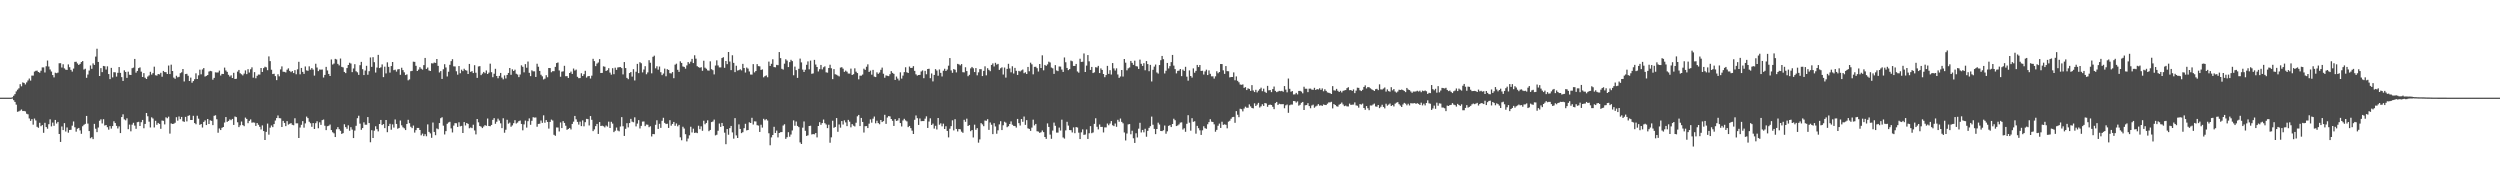 <?xml version="1.0" encoding="UTF-8"?>
<svg xmlns="http://www.w3.org/2000/svg" width="1920" height="150">
  <path d="M0 74.999h1v1.000H0zM1 74.999h1v1.000H1zM2 74.999h1v1.000H2zM3 74.999h1v1.000H3zM4 74.999h1v1.000H4zM5 74.999h1v1.000H5zM6 74.999h1v1.000H6zM7 74.999h1v1.000H7zM8 74.999h1v1.000H8zM9 74.710h1v1.000H9zM10 73.544h1v3.395H10zM11 72.277h1v6.017H11zM12 70.203h1v10.158H12zM13 68.883h1v16.971H13zM14 67.839h1v17.682H14zM15 64.675h1v20.291H15zM16 66.323h1v17.738H16zM17 63.272h1v22.002H17zM18 63.707h1v21.492H18zM19 64.890h1v20.676H19zM20 63.261h1v24.105H20zM21 61.782h1v26.002H21zM22 60.317h1v30.647H22zM23 61.888h1v30.929H23zM24 58.038h1v33.460H24zM25 58.040h1v37.680H25zM26 54.977h1v36.081H26zM27 54.392h1v38.144H27zM28 54.217h1v43.178H28zM29 55.289h1v42.859H29zM30 55.881h1v38.420H30zM31 54.319h1v42.625H31zM32 51.773h1v44.282H32zM33 51.762h1v50.241H33zM34 55.633h1v38.676H34zM35 50.867h1v46.727H35zM36 46.495h1v52.366H36zM37 51.081h1v44.329H37zM38 53.356h1v38.285H38zM39 54.952h1v42.121H39zM40 57.665h1v36.509H40zM41 59.458h1v37.165H41zM42 55.839h1v36.294H42zM43 56.215h1v38.662H43zM44 55.749h1v37.902H44zM45 48.589h1v54.329H45zM46 48.548h1v60.454H46zM47 51.884h1v45.237H47zM48 49.342h1v50.546H48zM49 52.544h1v42.005H49zM50 53.498h1v47.499H50zM51 53.697h1v44.181H51zM52 49.458h1v52.429H52zM53 51.610h1v48.246H53zM54 53.665h1v46.007H54zM55 54.975h1v41.515H55zM56 52.700h1v40.598H56zM57 47.503h1v50.226H57zM58 47.401h1v53.714H58zM59 48.752h1v50.109H59zM60 49.929h1v48.303H60zM61 49.065h1v51.070H61zM62 47.658h1v55.116H62zM63 46.915h1v50.075H63zM64 53.412h1v42.454H64zM65 52.781h1v42.360H65zM66 59.733h1v29.296H66zM67 57.251h1v37.662H67zM68 54.159h1v46.517H68zM69 50.260h1v55.940H69zM70 52.836h1v52.556H70zM71 48.703h1v58.164H71zM72 49.876h1v45.232H72zM73 43.447h1v55.429H73zM74 37.426h1v64.032H74zM75 47.582h1v50.376H75zM76 58.369h1v34.374H76zM77 52.312h1v39.311H77zM78 55.418h1v39.386H78zM79 50.648h1v40.919H79zM80 50.912h1v45.493H80zM81 53.388h1v42.634H81zM82 50.923h1v46.754H82zM83 56.871h1v42.725H83zM84 60.787h1v36.099H84zM85 52.103h1v46.677H85zM86 59.451h1v37.373H86zM87 55.457h1v37.662H87zM88 55.549h1v38.973H88zM89 58.843h1v37.823H89zM90 55.915h1v42.725H90zM91 51.520h1v45.563H91zM92 55.982h1v46.215H92zM93 59.257h1v30.663H93zM94 62.136h1v25.696H94zM95 54.025h1v37.697H95zM96 55.254h1v37.163H96zM97 59.824h1v31.080H97zM98 55.065h1v44.165H98zM99 57.378h1v38.317H99zM100 57.585h1v43.281H100zM101 52.385h1v43.337H101zM102 51.923h1v42.404H102zM103 45.238h1v51.224H103zM104 55.789h1v43.129H104zM105 54.461h1v39.378H105zM106 52.323h1v41.240H106zM107 51.770h1v44.994H107zM108 55.064h1v38.806H108zM109 59.142h1v32.989H109zM110 56.177h1v42.329H110zM111 59.691h1v35.468H111zM112 60.658h1v26.139H112zM113 58.785h1v30.494H113zM114 57.903h1v35.535H114zM115 55.150h1v42.730H115zM116 57.310h1v32.782H116zM117 56.146h1v34.866H117zM118 51.203h1v46.677H118zM119 57.822h1v34.938H119zM120 58.057h1v37.786H120zM121 56.823h1v37.594H121zM122 57.135h1v38.040H122zM123 55.927h1v43.010H123zM124 58.948h1v33.648H124zM125 54.459h1v38.320H125zM126 55.346h1v40.170H126zM127 55.435h1v34.668H127zM128 56.857h1v33.963H128zM129 50.339h1v39.280H129zM130 56.858h1v45.770H130zM131 49.645h1v45.112H131zM132 54.541h1v40.697H132zM133 59.620h1v35.428H133zM134 60.499h1v33.763H134zM135 58.184h1v31.839H135zM136 59.400h1v33.292H136zM137 58.984h1v30.462H137zM138 56.223h1v35.321H138zM139 55.572h1v34.225H139zM140 52.986h1v40.162H140zM141 62.555h1v31.016H141zM142 56.882h1v32.857H142zM143 56.687h1v36.533H143zM144 58.164h1v30.832H144zM145 62.183h1v26.360H145zM146 59.611h1v32.540H146zM147 63.515h1v28.620H147zM148 62.254h1v26.666H148zM149 60.801h1v33.692H149zM150 56.332h1v39.098H150zM151 60.649h1v28.220H151zM152 57.853h1v33.268H152zM153 53.490h1v42.397H153zM154 57.096h1v38.142H154zM155 53.329h1v44.615H155zM156 52.259h1v41.388H156zM157 58.786h1v33.697H157zM158 58.258h1v37.813H158zM159 57.650h1v33.720H159zM160 54.919h1v40.321H160zM161 54.415h1v37.978H161zM162 54.736h1v38.088H162zM163 61.162h1v34.946H163zM164 59.784h1v29.151H164zM165 55.526h1v32.997H165zM166 55.726h1v35.861H166zM167 55.647h1v46.272H167zM168 54.209h1v44.427H168zM169 57.999h1v41.896H169zM170 56.706h1v41.447H170zM171 56.832h1v40.706H171zM172 51.927h1v42.186H172zM173 54.107h1v35.803H173zM174 55.191h1v38.388H174zM175 57.462h1v35.434H175zM176 58.760h1v32.959H176zM177 57.853h1v34.448H177zM178 59.924h1v31.417H178zM179 55.909h1v40.032H179zM180 60.695h1v28.797H180zM181 60.458h1v29.509H181zM182 55.001h1v38.881H182zM183 53.701h1v43.926H183zM184 56.267h1v40.007H184zM185 57.013h1v36.325H185zM186 57.896h1v38.143H186zM187 56.510h1v40.398H187zM188 54.064h1v36.264H188zM189 56.941h1v34.413H189zM190 53.166h1v41.462H190zM191 55.724h1v37.091H191zM192 53.204h1v38.475H192zM193 51.726h1v42.495H193zM194 59.649h1v34.375H194zM195 55.382h1v38.836H195zM196 60.090h1v36.650H196zM197 58.240h1v36.298H197zM198 57.229h1v38.638H198zM199 57.304h1v40.098H199zM200 52.232h1v47.211H200zM201 55.260h1v41.059H201zM202 52.351h1v48.320H202zM203 51.263h1v56.238H203zM204 51.718h1v49.558H204zM205 53.905h1v41.034H205zM206 43.307h1v60.120H206zM207 46.946h1v51.119H207zM208 53.566h1v42.782H208zM209 56.897h1v40.755H209zM210 56.634h1v38.637H210zM211 58.453h1v34.093H211zM212 61.528h1v29.166H212zM213 57.060h1v31.623H213zM214 58.622h1v32.092H214zM215 53.286h1v37.607H215zM216 51.005h1v46.542H216zM217 55.080h1v37.753H217zM218 55.176h1v39.245H218zM219 55.673h1v41.210H219zM220 53.520h1v39.505H220zM221 52.490h1v43.220H221zM222 54.430h1v40.628H222zM223 55.381h1v39.198H223zM224 54.597h1v41.231H224zM225 56.099h1v40.119H225zM226 53.884h1v36.932H226zM227 57.020h1v37.709H227zM228 53.260h1v41.466H228zM229 47.476h1v58.493H229zM230 57.095h1v40.853H230zM231 52.196h1v43.654H231zM232 55.205h1v37.828H232zM233 56.754h1v41.285H233zM234 51.022h1v43.726H234zM235 54.061h1v35.506H235zM236 54.374h1v36.335H236zM237 50.937h1v42.571H237zM238 53.512h1v41.158H238zM239 52.278h1v45.108H239zM240 53.429h1v41.077H240zM241 58.086h1v40.985H241zM242 48.951h1v45.666H242zM243 51.884h1v41.242H243zM244 54.608h1v43.895H244zM245 53.412h1v40.515H245zM246 53.507h1v42.371H246zM247 53.398h1v38.875H247zM248 59.551h1v32.233H248zM249 57.539h1v39.028H249zM250 51.344h1v48.575H250zM251 54.141h1v42.761H251zM252 56.793h1v39.759H252zM253 58.373h1v37.288H253zM254 45.682h1v54.200H254zM255 49.565h1v52.006H255zM256 48.793h1v53.625H256zM257 45.197h1v60.044H257zM258 45.682h1v53.579H258zM259 49.025h1v48.622H259zM260 50.233h1v48.993H260zM261 44.966h1v55.480H261zM262 51.371h1v51.488H262zM263 51.787h1v50.455H263zM264 55.242h1v40.172H264zM265 56.144h1v41.505H265zM266 52.283h1v46.614H266zM267 49.912h1v46.319H267zM268 48.161h1v52.227H268zM269 48.789h1v48.905H269zM270 55.395h1v44.134H270zM271 52.578h1v53.457H271zM272 49.304h1v51.021H272zM273 54.749h1v41.846H273zM274 55.542h1v35.233H274zM275 57.475h1v31.394H275zM276 50.077h1v44.875H276zM277 47.503h1v52.168H277zM278 53.164h1v45.212H278zM279 57.657h1v36.289H279zM280 54.150h1v41.667H280zM281 50.515h1v45.302H281zM282 57.418h1v32.504H282zM283 54.687h1v39.839H283zM284 44.126h1v65.134H284zM285 51.362h1v48.646H285zM286 43.949h1v62.059H286zM287 47.758h1v52.582H287zM288 55.683h1v41.309H288zM289 51.879h1v47.325H289zM290 42.139h1v58.794H290zM291 52.300h1v42.941H291zM292 51.688h1v40.414H292zM293 49.445h1v46.631H293zM294 59.244h1v36.035H294zM295 51.179h1v47.241H295zM296 56.388h1v35.753H296zM297 47.886h1v53.667H297zM298 51.342h1v45.463H298zM299 55.770h1v39.333H299zM300 50.730h1v48.881H300zM301 47.598h1v47.963H301zM302 53.896h1v44.116H302zM303 53.481h1v38.291H303zM304 54.974h1v40.226H304zM305 53.315h1v45.550H305zM306 53.026h1v45.240H306zM307 57.463h1v35.123H307zM308 52.001h1v44.254H308zM309 53.856h1v43.954H309zM310 55.559h1v42.989H310zM311 57.672h1v42.213H311zM312 57.146h1v38.063H312zM313 61.697h1v30.321H313zM314 60.995h1v33.644H314zM315 54.664h1v42.649H315zM316 54.434h1v43.966H316zM317 47.368h1v49.068H317zM318 47.490h1v54.333H318zM319 50.559h1v49.370H319zM320 54.553h1v43.690H320zM321 53.476h1v44.789H321zM322 51.622h1v48.219H322zM323 52.809h1v51.114H323zM324 53.480h1v49.140H324zM325 50.024h1v54.530H325zM326 44.494h1v58.563H326zM327 52.929h1v51.713H327zM328 51.870h1v43.656H328zM329 54.104h1v47.164H329zM330 54.503h1v47.966H330zM331 48.595h1v57.254H331zM332 48.754h1v45.346H332zM333 48.009h1v53.313H333zM334 48.309h1v55.530H334zM335 45.316h1v53.346H335zM336 50.600h1v48.670H336zM337 55.652h1v38.845H337zM338 54.562h1v36.199H338zM339 60.644h1v29.403H339zM340 53.191h1v43.336H340zM341 49.309h1v53.975H341zM342 51.794h1v48.919H342zM343 58.714h1v36.340H343zM344 55.113h1v38.934H344zM345 49.757h1v43.809H345zM346 46.925h1v51.690H346zM347 45.455h1v56.277H347zM348 50.942h1v45.535H348zM349 51.042h1v43.534H349zM350 54.719h1v39.926H350zM351 57.330h1v40.159H351zM352 50.726h1v43.181H352zM353 56.269h1v40.745H353zM354 53.504h1v43.183H354zM355 54.646h1v47.500H355zM356 52.794h1v40.929H356zM357 53.886h1v42.451H357zM358 54.223h1v40.257H358zM359 56.840h1v38.322H359zM360 49.114h1v49.410H360zM361 55.196h1v42.692H361zM362 54.617h1v43.767H362zM363 56.135h1v39.661H363zM364 50.083h1v50.132H364zM365 55.884h1v47.356H365zM366 59.780h1v31.596H366zM367 51.041h1v42.887H367zM368 50.812h1v45.967H368zM369 57.711h1v39.595H369zM370 56.539h1v41.842H370zM371 55.268h1v41.920H371zM372 56.215h1v39.866H372zM373 54.119h1v42.502H373zM374 56.840h1v34.218H374zM375 55.758h1v40.987H375zM376 48.895h1v48.053H376zM377 55.451h1v40.500H377zM378 59.264h1v32.772H378zM379 56.607h1v34.126H379zM380 52.820h1v42.259H380zM381 58.354h1v35.143H381zM382 60.091h1v31.037H382zM383 58.242h1v34.317H383zM384 56.033h1v38.688H384zM385 59.590h1v38.793H385zM386 60.907h1v29.941H386zM387 57.913h1v44.014H387zM388 60.253h1v39.368H388zM389 57.545h1v34.436H389zM390 56.024h1v38.953H390zM391 52.225h1v41.956H391zM392 57.433h1v39.875H392zM393 53.254h1v43.058H393zM394 54.530h1v40.103H394zM395 53.521h1v38.775H395zM396 56.619h1v38.231H396zM397 57.231h1v36.939H397zM398 59.244h1v33.789H398zM399 57.266h1v35.317H399zM400 50.199h1v44.981H400zM401 51.279h1v48.819H401zM402 55.564h1v39.965H402zM403 49.266h1v43.348H403zM404 52.011h1v45.977H404zM405 47.266h1v45.819H405zM406 55.895h1v35.039H406zM407 58.445h1v37.392H407zM408 54.038h1v38.746H408zM409 54.794h1v35.232H409zM410 54.784h1v35.541H410zM411 59.108h1v31.113H411zM412 48.942h1v48.406H412zM413 51.248h1v43.941H413zM414 54.460h1v40.554H414zM415 57.397h1v35.174H415zM416 58.648h1v35.721H416zM417 61.026h1v27.570H417zM418 60.403h1v33.838H418zM419 57.761h1v34.426H419zM420 59.318h1v34.334H420zM421 52.244h1v46.530H421zM422 52.281h1v41.388H422zM423 55.502h1v36.346H423zM424 54.639h1v37.935H424zM425 54.697h1v48.848H425zM426 51.364h1v52.927H426zM427 48.420h1v49.495H427zM428 47.971h1v49.976H428zM429 54.101h1v46.873H429zM430 58.938h1v35.109H430zM431 55.051h1v43.316H431zM432 54.765h1v38.279H432zM433 50.552h1v43.859H433zM434 58.506h1v38.052H434zM435 58.485h1v41.193H435zM436 59.857h1v39.176H436zM437 56.044h1v42.225H437zM438 54.973h1v44.449H438zM439 56.778h1v38.387H439zM440 52.643h1v40.806H440zM441 54.182h1v34.859H441zM442 53.459h1v38.210H442zM443 58.995h1v34.601H443zM444 60.054h1v35.661H444zM445 59.957h1v33.506H445zM446 56.261h1v40.625H446zM447 58.368h1v34.121H447zM448 56.965h1v40.083H448zM449 54.356h1v39.509H449zM450 59.584h1v31.731H450zM451 58.587h1v32.899H451zM452 58.375h1v37.971H452zM453 60.320h1v28.832H453zM454 58.128h1v33.874H454zM455 45.180h1v55.532H455zM456 46.936h1v52.430H456zM457 50.791h1v46.086H457zM458 48.846h1v46.343H458zM459 47.996h1v54.844H459zM460 45.416h1v48.354H460zM461 56.051h1v40.709H461zM462 55.942h1v40.583H462zM463 50.927h1v46.039H463zM464 51.269h1v46.555H464zM465 54.506h1v41.892H465zM466 53.908h1v43.321H466zM467 52.377h1v41.077H467zM468 55.773h1v42.548H468zM469 57.354h1v36.197H469zM470 52.370h1v42.547H470zM471 57.009h1v44.493H471zM472 51.982h1v48.423H472zM473 53.682h1v44.269H473zM474 51.795h1v48.473H474zM475 51.614h1v49.225H475zM476 51.510h1v45.650H476zM477 52.335h1v37.625H477zM478 57.130h1v39.839H478zM479 47.686h1v56.720H479zM480 52.250h1v46.672H480zM481 59.786h1v34.852H481zM482 60.819h1v37.009H482zM483 56.105h1v38.415H483zM484 55.288h1v35.991H484zM485 58.838h1v34.600H485zM486 53.126h1v40.783H486zM487 61.805h1v28.324H487zM488 55.067h1v42.006H488zM489 49.066h1v45.860H489zM490 56.190h1v36.088H490zM491 47.767h1v50.892H491zM492 48.610h1v48.042H492zM493 55.602h1v37.813H493zM494 53.390h1v39.887H494zM495 50.831h1v46.018H495zM496 57.056h1v38.607H496zM497 55.580h1v40.201H497zM498 46.249h1v51.433H498zM499 48.164h1v48.813H499zM500 56.327h1v48.487H500zM501 43.630h1v59.297H501zM502 42.758h1v60.328H502zM503 52.458h1v43.373H503zM504 50.916h1v41.436H504zM505 53.520h1v45.477H505zM506 51.098h1v44.001H506zM507 55.454h1v42.755H507zM508 57.701h1v35.069H508zM509 56.486h1v33.959H509zM510 52.692h1v41.676H510zM511 58.574h1v36.711H511zM512 53.131h1v41.878H512zM513 53.727h1v44.512H513zM514 56.196h1v36.115H514zM515 56.424h1v40.087H515zM516 55.347h1v39.832H516zM517 60.067h1v33.555H517zM518 49.677h1v46.922H518zM519 48.894h1v45.942H519zM520 53.584h1v43.453H520zM521 55.217h1v40.701H521zM522 47.111h1v58.346H522zM523 48.310h1v59.440H523zM524 51.063h1v46.250H524zM525 51.400h1v47.288H525zM526 52.720h1v50.366H526zM527 50.219h1v58.360H527zM528 47.658h1v58.718H528zM529 48.881h1v55.033H529zM530 47.362h1v49.951H530zM531 45.227h1v56.512H531zM532 48.430h1v50.379H532zM533 42.420h1v59.676H533zM534 45.071h1v56.711H534zM535 50.859h1v51.372H535zM536 51.572h1v45.008H536zM537 52.090h1v47.135H537zM538 51.624h1v45.390H538zM539 54.359h1v46.081H539zM540 46.633h1v46.072H540zM541 51.960h1v43.453H541zM542 52.786h1v41.639H542zM543 54.068h1v38.358H543zM544 54.260h1v46.524H544zM545 47.085h1v52.696H545zM546 53.161h1v40.612H546zM547 53.901h1v39.456H547zM548 57.144h1v34.701H548zM549 50.323h1v53.659H549zM550 46.335h1v57.142H550zM551 50.291h1v50.125H551zM552 51.739h1v43.139H552zM553 51.775h1v45.640H553zM554 44.581h1v49.811H554zM555 43.937h1v52.902H555zM556 52.046h1v49.864H556zM557 46.866h1v63.896H557zM558 49.234h1v49.881H558zM559 39.936h1v63.519H559zM560 47.232h1v51.180H560zM561 53.876h1v42.831H561zM562 42.444h1v59.235H562zM563 48.259h1v58.214H563zM564 55.383h1v35.325H564zM565 50.473h1v53.507H565zM566 54.171h1v51.812H566zM567 53.848h1v41.709H567zM568 53.191h1v45.832H568zM569 54.042h1v48.202H569zM570 49.040h1v52.481H570zM571 52.203h1v46.264H571zM572 55.729h1v39.329H572zM573 51.843h1v48.310H573zM574 52.673h1v47.191H574zM575 54.891h1v39.074H575zM576 57.264h1v37.224H576zM577 57.319h1v33.154H577zM578 49.271h1v46.389H578zM579 55.608h1v37.585H579zM580 54.539h1v38.731H580zM581 49.267h1v46.875H581zM582 50.779h1v45.701H582zM583 50.919h1v50.413H583zM584 53.697h1v42.077H584zM585 53.275h1v44.735H585zM586 59.366h1v31.877H586zM587 58.484h1v33.903H587zM588 57.911h1v33.569H588zM589 59.354h1v33.192H589zM590 47.304h1v55.034H590zM591 50.613h1v60.948H591zM592 49.011h1v56.518H592zM593 45.492h1v58.199H593zM594 51.520h1v45.888H594zM595 51.697h1v50.434H595zM596 49.800h1v50.501H596zM597 50.074h1v55.467H597zM598 39.968h1v62.188H598zM599 44.646h1v56.859H599zM600 52.842h1v48.609H600zM601 53.437h1v42.978H601zM602 48.872h1v46.542H602zM603 45.507h1v61.135H603zM604 46.535h1v58.831H604zM605 51.525h1v50.020H605zM606 47.712h1v57.309H606zM607 45.916h1v57.400H607zM608 46.942h1v53.252H608zM609 57.801h1v34.674H609zM610 51.141h1v45.427H610zM611 53.843h1v39.500H611zM612 59.783h1v36.941H612zM613 52.833h1v44.794H613zM614 44.981h1v64.359H614zM615 47.899h1v62.718H615zM616 53.450h1v44.617H616zM617 55.276h1v38.008H617zM618 53.577h1v46.862H618zM619 49.751h1v54.653H619zM620 47.166h1v56.750H620zM621 53.240h1v43.552H621zM622 46.561h1v49.986H622zM623 56.685h1v46.590H623zM624 56.350h1v46.612H624zM625 45.969h1v57.196H625zM626 49.562h1v52.560H626zM627 51.451h1v54.055H627zM628 54.879h1v41.898H628zM629 53.139h1v40.695H629zM630 49.868h1v45.957H630zM631 53.311h1v41.213H631zM632 51.650h1v40.165H632zM633 50.949h1v43.688H633zM634 55.566h1v40.059H634zM635 55.814h1v42.582H635zM636 52.213h1v43.575H636zM637 49.738h1v59.896H637zM638 52.421h1v53.065H638zM639 60.751h1v31.963H639zM640 53.091h1v45.046H640zM641 57.059h1v40.415H641zM642 57.407h1v33.250H642zM643 58.039h1v43.165H643zM644 58.665h1v36.908H644zM645 51.896h1v46.148H645zM646 51.609h1v41.381H646zM647 52.754h1v42.861H647zM648 55.192h1v37.213H648zM649 54.240h1v39.753H649zM650 55.053h1v41.829H650zM651 56.488h1v35.550H651zM652 56.539h1v36.904H652zM653 52.666h1v45.144H653zM654 57.579h1v37.774H654zM655 56.979h1v39.537H655zM656 52.481h1v44.657H656zM657 55.019h1v39.232H657zM658 56.127h1v33.194H658zM659 60.912h1v27.359H659zM660 58.116h1v38.695H660zM661 58.125h1v32.435H661zM662 57.226h1v36.410H662zM663 52.741h1v49.035H663zM664 53.658h1v43.266H664zM665 51.257h1v45.545H665zM666 49.402h1v48.976H666zM667 55.269h1v39.714H667zM668 54.214h1v37.474H668zM669 57.363h1v36.844H669zM670 53.638h1v37.497H670zM671 58.833h1v30.683H671zM672 59.173h1v35.527H672zM673 55.557h1v37.148H673zM674 56.754h1v37.758H674zM675 55.730h1v39.727H675zM676 53.593h1v38.558H676zM677 51.919h1v41.818H677zM678 56.618h1v36.401H678zM679 59.694h1v28.466H679zM680 57.929h1v37.182H680zM681 58.202h1v32.058H681zM682 58.459h1v30.663H682zM683 56.966h1v32.410H683zM684 54.628h1v36.770H684zM685 55.947h1v36.816H685zM686 56.727h1v40.007H686zM687 61.398h1v30.079H687zM688 58.778h1v34.087H688zM689 60.345h1v32.155H689zM690 61.798h1v28.969H690zM691 55.569h1v38.941H691zM692 60.371h1v36.766H692zM693 58.087h1v34.416H693zM694 55.400h1v35.853H694zM695 51.642h1v40.843H695zM696 55.507h1v37.743H696zM697 56.050h1v41.582H697zM698 51.097h1v45.606H698zM699 52.240h1v46.147H699zM700 52.050h1v48.289H700zM701 50.795h1v52.131H701zM702 54.428h1v37.595H702zM703 57.098h1v31.575H703zM704 58.039h1v32.717H704zM705 57.620h1v38.346H705zM706 57.505h1v33.486H706zM707 54.888h1v38.175H707zM708 54.052h1v38.940H708zM709 60.076h1v32.887H709zM710 54.405h1v36.757H710zM711 57.026h1v32.321H711zM712 52.996h1v45.278H712zM713 52.811h1v40.539H713zM714 60.046h1v30.830H714zM715 56.399h1v39.611H715zM716 62.518h1v32.418H716zM717 57.569h1v41.198H717zM718 53.107h1v43.511H718zM719 54.172h1v45.254H719zM720 58.154h1v32.470H720zM721 53.349h1v42.449H721zM722 55.959h1v38.772H722zM723 58.711h1v38.323H723zM724 54.301h1v40.665H724zM725 52.767h1v46.312H725zM726 54.511h1v42.471H726zM727 53.388h1v47.185H727zM728 50.421h1v55.096H728zM729 44.571h1v54.278H729zM730 54.045h1v42.843H730zM731 55.925h1v36.509H731zM732 53.038h1v47.111H732zM733 53.563h1v38.001H733zM734 55.597h1v43.437H734zM735 49.032h1v51.934H735zM736 49.447h1v49.641H736zM737 50.241h1v49.068H737zM738 49.191h1v51.911H738zM739 55.434h1v46.552H739zM740 55.577h1v36.451H740zM741 51.679h1v41.872H741zM742 54.582h1v36.555H742zM743 58.515h1v38.252H743zM744 57.422h1v38.626H744zM745 52.513h1v48.252H745zM746 51.391h1v48.477H746zM747 52.422h1v53.152H747zM748 55.355h1v40.390H748zM749 52.283h1v47.395H749zM750 57.842h1v40.576H750zM751 55.572h1v53.993H751zM752 53.098h1v53.958H752zM753 53.137h1v41.407H753zM754 58.419h1v37.094H754zM755 54.433h1v42.496H755zM756 50.937h1v41.631H756zM757 57.866h1v34.921H757zM758 52.364h1v39.200H758zM759 53.667h1v46.056H759zM760 54.661h1v39.404H760zM761 49.873h1v45.945H761zM762 48.688h1v54.345H762zM763 51.043h1v43.556H763zM764 48.228h1v48.887H764zM765 49.610h1v53.117H765zM766 49.073h1v51.032H766zM767 53.654h1v41.888H767zM768 52.417h1v40.681H768zM769 51.709h1v48.173H769zM770 57.267h1v38.933H770zM771 51.875h1v41.627H771zM772 59.598h1v34.602H772zM773 52.881h1v44.790H773zM774 48.979h1v47.940H774zM775 52.569h1v42.657H775zM776 55.564h1v37.663H776zM777 50.885h1v44.927H777zM778 56.491h1v40.165H778zM779 52.133h1v44.710H779zM780 54.385h1v43.596H780zM781 57.554h1v33.772H781zM782 54.404h1v40.148H782zM783 54.904h1v41.520H783zM784 54.046h1v37.339H784zM785 53.382h1v40.178H785zM786 56.208h1v33.315H786zM787 55.562h1v40.311H787zM788 56.844h1v35.437H788zM789 51.409h1v47.149H789zM790 54.724h1v44.305H790zM791 48.114h1v52.392H791zM792 49.412h1v48.597H792zM793 57.084h1v34.830H793zM794 51.362h1v44.924H794zM795 51.265h1v43.919H795zM796 52.388h1v48.422H796zM797 54.960h1v46.096H797zM798 49.173h1v52.861H798zM799 52.219h1v49.363H799zM800 42.472h1v57.712H800zM801 54.007h1v47.473H801zM802 49.853h1v55.382H802zM803 50.570h1v56.093H803zM804 49.473h1v45.285H804zM805 47.340h1v50.163H805zM806 47.959h1v55.395H806zM807 51.874h1v54.709H807zM808 52.470h1v47.832H808zM809 56.713h1v37.454H809zM810 50.040h1v46.556H810zM811 54.120h1v47.698H811zM812 54.647h1v47.192H812zM813 51.023h1v46.974H813zM814 51.149h1v49.102H814zM815 53.413h1v38.502H815zM816 55.269h1v50.300H816zM817 44.148h1v62.300H817zM818 47.798h1v52.357H818zM819 52.150h1v41.370H819zM820 53.843h1v42.610H820zM821 53.026h1v46.859H821zM822 46.530h1v53.450H822zM823 47.057h1v54.678H823zM824 50.625h1v47.203H824zM825 50.618h1v51.697H825zM826 49.090h1v48.474H826zM827 54.880h1v43.083H827zM828 55.802h1v46.061H828zM829 45.103h1v61.704H829zM830 47.563h1v54.070H830zM831 47.421h1v51.969H831zM832 41.044h1v62.517H832zM833 55.315h1v48.022H833zM834 50.382h1v49.071H834zM835 42.315h1v64.397H835zM836 47.093h1v55.230H836zM837 53.733h1v43.129H837zM838 51.409h1v50.897H838zM839 56.112h1v45.640H839zM840 55.551h1v39.584H840zM841 51.615h1v39.236H841zM842 51.857h1v45.527H842zM843 50.582h1v48.777H843zM844 56.133h1v39.479H844zM845 52.554h1v44.943H845zM846 53.697h1v43.729H846zM847 56.841h1v44.898H847zM848 59.286h1v38.578H848zM849 57.654h1v40.207H849zM850 50.575h1v44.283H850zM851 56.735h1v39.494H851zM852 53.907h1v40.988H852zM853 57.252h1v35.707H853zM854 48.439h1v47.744H854zM855 52.512h1v44.352H855zM856 54.190h1v40.681H856zM857 52.470h1v44.892H857zM858 57.207h1v34.817H858zM859 59.808h1v33.667H859zM860 58.704h1v32.335H860zM861 53.779h1v39.799H861zM862 58.778h1v35.941H862zM863 45.328h1v56.427H863zM864 48.107h1v59.759H864zM865 54.034h1v48.540H865zM866 52.495h1v43.059H866zM867 51.833h1v43.467H867zM868 46.811h1v56.312H868zM869 48.274h1v52.122H869zM870 49.801h1v56.388H870zM871 46.606h1v63.163H871zM872 50.785h1v51.589H872zM873 51.031h1v54.552H873zM874 52.957h1v45.860H874zM875 45.786h1v48.530H875zM876 49.006h1v52.709H876zM877 50.633h1v49.148H877zM878 48.513h1v53.109H878zM879 53.971h1v44.923H879zM880 46.892h1v58.132H880zM881 49.203h1v51.325H881zM882 54.705h1v43.516H882zM883 49.801h1v47.133H883zM884 62.578h1v26.952H884zM885 53.613h1v42.202H885zM886 51.152h1v47.823H886zM887 49.574h1v53.422H887zM888 55.672h1v43.415H888zM889 56.504h1v37.694H889zM890 49.987h1v45.643H890zM891 46.250h1v54.355H891zM892 42.935h1v57.795H892zM893 45.473h1v54.574H893zM894 56.439h1v39.996H894zM895 54.313h1v48.375H895zM896 48.335h1v52.549H896zM897 52.570h1v44.120H897zM898 50.771h1v45.366H898zM899 47.730h1v49.864H899zM900 42.177h1v53.080H900zM901 50.384h1v40.788H901zM902 53.116h1v39.232H902zM903 56.387h1v40.448H903zM904 54.425h1v41.926H904zM905 54.239h1v41.305H905zM906 52.982h1v41.154H906zM907 58.463h1v35.486H907zM908 53.435h1v46.056H908zM909 54.455h1v44.029H909zM910 51.285h1v49.945H910zM911 58.898h1v36.204H911zM912 61.961h1v26.511H912zM913 54.069h1v40.162H913zM914 58.387h1v41.978H914zM915 59.585h1v31.175H915zM916 52.525h1v41.018H916zM917 55.857h1v37.251H917zM918 54.437h1v48.196H918zM919 49.853h1v46.801H919zM920 51.512h1v46.954H920zM921 49.897h1v50.202H921zM922 54.463h1v49.144H922zM923 54.344h1v45.734H923zM924 57.247h1v39.729H924zM925 54.851h1v43.584H925zM926 53.493h1v45.440H926zM927 57.675h1v37.783H927zM928 54.044h1v39.766H928zM929 56.695h1v34.830H929zM930 58.633h1v34.824H930zM931 58.643h1v35.070H931zM932 60.372h1v35.106H932zM933 58.614h1v42.552H933zM934 54.709h1v45.029H934zM935 56.243h1v40.296H935zM936 55.302h1v39.603H936zM937 49.172h1v49.069H937zM938 49.195h1v44.277H938zM939 53.995h1v41.916H939zM940 56.754h1v38.738H940zM941 50.752h1v45.119H941zM942 54.608h1v43.945H942zM943 54.714h1v38.721H943zM944 59.423h1v33.324H944zM945 59.118h1v32.054H945zM946 59.157h1v30.783H946zM947 55.604h1v34.170H947zM948 61.621h1v32.692H948zM949 58.651h1v26.685H949zM950 62.033h1v26.066H950zM951 63.201h1v26.803H951zM952 64.922h1v18.587H952zM953 65.134h1v18.719H953zM954 64.828h1v20.721H954zM955 67.469h1v15.878H955zM956 66.940h1v15.002H956zM957 69.151h1v13.602H957zM958 67.858h1v14.878H958zM959 68.325h1v11.837H959zM960 69.777h1v11.927H960zM961 65.381h1v17.551H961zM962 69.483h1v13.769H962zM963 70.696h1v8.672H963zM964 68.988h1v12.411H964zM965 70.958h1v9.358H965zM966 69.645h1v9.337H966zM967 68.437h1v14.127H967zM968 67.328h1v14.355H968zM969 70.049h1v10.035H969zM970 68.086h1v13.259H970zM971 70.515h1v8.594H971zM972 71.324h1v8.118H972zM973 65.939h1v16.065H973zM974 69.398h1v11.183H974zM975 69.186h1v11.163H975zM976 70.763h1v9.859H976zM977 68.389h1v13.653H977zM978 66.443h1v17.396H978zM979 69.805h1v9.395H979zM980 70.762h1v7.523H980zM981 70.291h1v10.313H981zM982 69.766h1v9.882H982zM983 70.050h1v9.979H983zM984 69.775h1v10.268H984zM985 70.453h1v9.522H985zM986 66.075h1v17.075H986zM987 68.830h1v12.070H987zM988 70.916h1v9.387H988zM989 60.307h1v26.313H989zM990 68.197h1v12.637H990zM991 70.477h1v9.810H991zM992 69.930h1v10.418H992zM993 72.524h1v5.060H993zM994 72.427h1v5.298H994zM995 71.317h1v7.474H995zM996 72.517h1v5.346H996zM997 69.839h1v11.297H997zM998 69.773h1v10.676H998zM999 70.335h1v8.636H999zM1000 71.665h1v6.601H1000zM1001 66.625h1v17.869H1001zM1002 68.144h1v12.723H1002zM1003 68.162h1v12.529H1003zM1004 70.761h1v8.506H1004zM1005 68.079h1v13.361H1005zM1006 68.040h1v15.097H1006zM1007 68.839h1v12.178H1007zM1008 68.986h1v11.404H1008zM1009 67.412h1v15.323H1009zM1010 69.136h1v12.648H1010zM1011 68.384h1v12.745H1011zM1012 68.714h1v11.241H1012zM1013 67.774h1v13.394H1013zM1014 69.007h1v11.816H1014zM1015 67.879h1v13.477H1015zM1016 70.088h1v10.144H1016zM1017 68.569h1v12.008H1017zM1018 69.782h1v10.906H1018zM1019 70.944h1v8.680H1019zM1020 71.257h1v7.393H1020zM1021 71.589h1v7.034H1021zM1022 72.185h1v5.987H1022zM1023 66.132h1v17.136H1023zM1024 69.367h1v10.541H1024zM1025 69.589h1v11.045H1025zM1026 68.261h1v13.339H1026zM1027 69.742h1v12.174H1027zM1028 70.661h1v9.742H1028zM1029 69.747h1v10.044H1029zM1030 70.990h1v7.763H1030zM1031 69.723h1v10.499H1031zM1032 69.430h1v12.090H1032zM1033 69.186h1v11.916H1033zM1034 67.664h1v14.073H1034zM1035 66.960h1v14.801H1035zM1036 69.271h1v10.272H1036zM1037 69.100h1v11.508H1037zM1038 69.813h1v10.589H1038zM1039 68.654h1v11.676H1039zM1040 71.534h1v7.126H1040zM1041 69.591h1v11.337H1041zM1042 67.331h1v13.892H1042zM1043 67.485h1v15.196H1043zM1044 69.345h1v10.563H1044zM1045 69.947h1v10.377H1045zM1046 68.985h1v10.581H1046zM1047 66.777h1v16.177H1047zM1048 65.522h1v18.802H1048zM1049 67.944h1v13.517H1049zM1050 66.874h1v16.273H1050zM1051 67.027h1v17.612H1051zM1052 67.816h1v13.203H1052zM1053 68.588h1v12.449H1053zM1054 69.191h1v11.073H1054zM1055 69.895h1v9.675H1055zM1056 68.500h1v13.279H1056zM1057 68.185h1v13.799H1057zM1058 69.202h1v11.429H1058zM1059 64.787h1v18.241H1059zM1060 68.659h1v13.315H1060zM1061 68.739h1v11.683H1061zM1062 67.969h1v14.139H1062zM1063 67.168h1v16.058H1063zM1064 70.372h1v9.316H1064zM1065 68.649h1v12.527H1065zM1066 70.013h1v10.310H1066zM1067 70.394h1v9.142H1067zM1068 66.968h1v14.460H1068zM1069 69.350h1v11.365H1069zM1070 68.424h1v13.335H1070zM1071 70.315h1v9.323H1071zM1072 71.118h1v7.717H1072zM1073 70.284h1v8.155H1073zM1074 68.921h1v11.105H1074zM1075 69.129h1v11.982H1075zM1076 68.742h1v13.454H1076zM1077 69.151h1v11.087H1077zM1078 69.833h1v9.181H1078zM1079 70.740h1v8.856H1079zM1080 67.538h1v13.333H1080zM1081 68.770h1v10.877H1081zM1082 69.168h1v11.833H1082zM1083 70.220h1v9.012H1083zM1084 71.280h1v8.141H1084zM1085 70.317h1v9.028H1085zM1086 70.373h1v8.782H1086zM1087 70.185h1v9.575H1087zM1088 69.667h1v9.592H1088zM1089 70.283h1v9.504H1089zM1090 69.657h1v10.993H1090zM1091 70.826h1v8.012H1091zM1092 69.597h1v11.327H1092zM1093 69.970h1v9.632H1093zM1094 69.460h1v11.468H1094zM1095 70.069h1v9.048H1095zM1096 72.121h1v4.956H1096zM1097 71.253h1v8.089H1097zM1098 71.508h1v8.174H1098zM1099 65.312h1v19.114H1099zM1100 68.444h1v14.853H1100zM1101 69.372h1v11.753H1101zM1102 68.211h1v15.345H1102zM1103 71.175h1v7.670H1103zM1104 66.159h1v15.054H1104zM1105 70.899h1v8.483H1105zM1106 69.521h1v10.044H1106zM1107 67.477h1v15.108H1107zM1108 67.702h1v14.919H1108zM1109 67.943h1v15.214H1109zM1110 67.428h1v17.905H1110zM1111 69.073h1v12.016H1111zM1112 69.982h1v11.444H1112zM1113 69.510h1v11.192H1113zM1114 70.532h1v10.010H1114zM1115 71.473h1v7.719H1115zM1116 70.078h1v10.268H1116zM1117 69.523h1v11.206H1117zM1118 67.954h1v13.911H1118zM1119 69.946h1v9.840H1119zM1120 68.031h1v12.633H1120zM1121 68.876h1v12.491H1121zM1122 69.575h1v10.571H1122zM1123 65.845h1v18.836H1123zM1124 64.464h1v20.198H1124zM1125 66.637h1v16.263H1125zM1126 69.693h1v11.048H1126zM1127 66.514h1v16.123H1127zM1128 66.737h1v15.359H1128zM1129 68.907h1v12.382H1129zM1130 69.978h1v10.156H1130zM1131 69.909h1v9.605H1131zM1132 69.767h1v10.267H1132zM1133 70.010h1v9.573H1133zM1134 70.634h1v8.363H1134zM1135 68.797h1v12.257H1135zM1136 70.136h1v9.748H1136zM1137 69.749h1v9.392H1137zM1138 70.403h1v8.964H1138zM1139 70.016h1v9.882H1139zM1140 72.193h1v5.164H1140zM1141 69.866h1v10.836H1141zM1142 71.346h1v7.128H1142zM1143 72.271h1v5.241H1143zM1144 72.416h1v4.921H1144zM1145 68.690h1v12.323H1145zM1146 71.381h1v6.958H1146zM1147 70.092h1v8.965H1147zM1148 66.855h1v13.999H1148zM1149 68.688h1v10.663H1149zM1150 70.135h1v9.859H1150zM1151 69.126h1v11.979H1151zM1152 68.088h1v14.831H1152zM1153 70.242h1v8.347H1153zM1154 72.102h1v6.005H1154zM1155 69.813h1v10.264H1155zM1156 67.728h1v16.544H1156zM1157 66.579h1v15.824H1157zM1158 70.229h1v10.443H1158zM1159 64.578h1v20.760H1159zM1160 66.703h1v17.033H1160zM1161 64.616h1v18.266H1161zM1162 68.499h1v12.822H1162zM1163 66.191h1v16.477H1163zM1164 67.203h1v14.388H1164zM1165 68.919h1v12.056H1165zM1166 70.021h1v10.276H1166zM1167 68.875h1v12.019H1167zM1168 68.613h1v12.094H1168zM1169 69.535h1v12.429H1169zM1170 69.948h1v10.282H1170zM1171 69.698h1v10.442H1171zM1172 70.340h1v9.071H1172zM1173 67.310h1v15.674H1173zM1174 66.123h1v16.303H1174zM1175 70.599h1v8.957H1175zM1176 69.362h1v10.876H1176zM1177 68.961h1v11.535H1177zM1178 70.751h1v7.819H1178zM1179 70.588h1v8.090H1179zM1180 64.899h1v20.166H1180zM1181 67.226h1v15.795H1181zM1182 65.407h1v18.690H1182zM1183 68.045h1v12.923H1183zM1184 69.589h1v12.681H1184zM1185 70.705h1v9.164H1185zM1186 69.562h1v9.265H1186zM1187 72.300h1v5.347H1187zM1188 70.747h1v7.786H1188zM1189 71.925h1v6.321H1189zM1190 71.727h1v6.499H1190zM1191 70.198h1v9.802H1191zM1192 68.865h1v12.539H1192zM1193 68.294h1v12.687H1193zM1194 71.541h1v7.775H1194zM1195 69.461h1v10.593H1195zM1196 70.648h1v8.447H1196zM1197 71.465h1v7.354H1197zM1198 71.407h1v6.773H1198zM1199 72.590h1v5.755H1199zM1200 72.313h1v5.836H1200zM1201 72.087h1v6.383H1201zM1202 68.455h1v14.645H1202zM1203 68.616h1v12.879H1203zM1204 69.768h1v9.217H1204zM1205 72.612h1v5.099H1205zM1206 69.653h1v11.529H1206zM1207 69.634h1v10.395H1207zM1208 66.902h1v15.221H1208zM1209 66.946h1v15.507H1209zM1210 70.548h1v9.475H1210zM1211 67.836h1v13.406H1211zM1212 67.853h1v13.041H1212zM1213 70.828h1v8.030H1213zM1214 65.245h1v17.666H1214zM1215 69.498h1v10.358H1215zM1216 70.359h1v9.270H1216zM1217 70.419h1v9.117H1217zM1218 71.691h1v6.583H1218zM1219 70.532h1v8.563H1219zM1220 70.001h1v8.862H1220zM1221 69.798h1v11.086H1221zM1222 66.227h1v16.813H1222zM1223 67.031h1v16.008H1223zM1224 70.364h1v9.743H1224zM1225 69.299h1v11.386H1225zM1226 70.543h1v8.892H1226zM1227 71.013h1v8.087H1227zM1228 71.074h1v8.738H1228zM1229 68.855h1v14.766H1229zM1230 67.655h1v15.358H1230zM1231 67.004h1v15.705H1231zM1232 69.413h1v11.484H1232zM1233 67.764h1v12.984H1233zM1234 71.416h1v7.749H1234zM1235 70.679h1v8.256H1235zM1236 67.936h1v12.829H1236zM1237 69.252h1v10.702H1237zM1238 67.504h1v16.598H1238zM1239 66.165h1v16.088H1239zM1240 63.361h1v21.765H1240zM1241 66.150h1v17.181H1241zM1242 65.861h1v20.182H1242zM1243 62.611h1v20.348H1243zM1244 63.656h1v25.941H1244zM1245 60.684h1v27.891H1245zM1246 60.627h1v29.985H1246zM1247 58.048h1v31.615H1247zM1248 57.181h1v30.820H1248zM1249 53.518h1v36.296H1249zM1250 57.715h1v34.806H1250zM1251 58.157h1v32.814H1251zM1252 56.293h1v35.193H1252zM1253 54.442h1v39.164H1253zM1254 51.675h1v42.384H1254zM1255 49.836h1v49.410H1255zM1256 54.646h1v39.535H1256zM1257 54.225h1v43.826H1257zM1258 50.644h1v44.679H1258zM1259 49.037h1v50.981H1259zM1260 53.085h1v43.675H1260zM1261 47.493h1v51.884H1261zM1262 50.410h1v45.104H1262zM1263 55.213h1v39.834H1263zM1264 60.269h1v35.447H1264zM1265 54.401h1v46.535H1265zM1266 49.738h1v49.507H1266zM1267 52.725h1v45.222H1267zM1268 49.948h1v44.798H1268zM1269 55.811h1v42.879H1269zM1270 50.543h1v49.985H1270zM1271 55.113h1v51.130H1271zM1272 47.882h1v55.805H1272zM1273 49.523h1v56.359H1273zM1274 49.902h1v47.224H1274zM1275 49.976h1v42.585H1275zM1276 44.695h1v55.561H1276zM1277 45.208h1v55.882H1277zM1278 47.344h1v52.004H1278zM1279 49.513h1v47.186H1279zM1280 54.845h1v44.481H1280zM1281 55.671h1v39.805H1281zM1282 57.413h1v45.492H1282zM1283 50.265h1v46.823H1283zM1284 47.761h1v46.745H1284zM1285 55.005h1v38.706H1285zM1286 50.673h1v52.242H1286zM1287 43.313h1v59.844H1287zM1288 47.617h1v51.938H1288zM1289 54.171h1v36.903H1289zM1290 56.550h1v37.724H1290zM1291 56.052h1v40.110H1291zM1292 51.990h1v46.703H1292zM1293 47.044h1v53.854H1293zM1294 53.696h1v45.137H1294zM1295 55.619h1v51.719H1295zM1296 47.316h1v54.162H1296zM1297 52.781h1v47.090H1297zM1298 52.323h1v43.796H1298zM1299 38.927h1v65.846H1299zM1300 40.265h1v72.297H1300zM1301 47.148h1v54.358H1301zM1302 47.072h1v57.678H1302zM1303 49.994h1v47.741H1303zM1304 51.088h1v44.934H1304zM1305 43.444h1v61.143H1305zM1306 45.067h1v56.944H1306zM1307 55.268h1v37.999H1307zM1308 51.400h1v45.866H1308zM1309 54.700h1v38.176H1309zM1310 55.606h1v40.874H1310zM1311 51.776h1v51.795H1311zM1312 55.696h1v44.859H1312zM1313 48.993h1v55.507H1313zM1314 53.738h1v44.011H1314zM1315 53.124h1v46.129H1315zM1316 50.360h1v50.754H1316zM1317 53.346h1v43.570H1317zM1318 56.482h1v38.148H1318zM1319 58.337h1v32.148H1319zM1320 50.294h1v45.023H1320zM1321 57.688h1v40.479H1321zM1322 55.788h1v40.858H1322zM1323 53.880h1v44.050H1323zM1324 52.142h1v43.692H1324zM1325 51.404h1v48.395H1325zM1326 53.385h1v44.971H1326zM1327 54.894h1v48.074H1327zM1328 54.886h1v39.525H1328zM1329 56.215h1v37.598H1329zM1330 56.014h1v37.517H1330zM1331 45.537h1v51.717H1331zM1332 53.334h1v36.759H1332zM1333 50.565h1v55.031H1333zM1334 47.742h1v52.983H1334zM1335 52.991h1v45.928H1335zM1336 44.464h1v58.556H1336zM1337 56.102h1v37.469H1337zM1338 50.338h1v50.043H1338zM1339 52.810h1v45.972H1339zM1340 48.336h1v56.766H1340zM1341 45.977h1v58.787H1341zM1342 49.923h1v59.582H1342zM1343 53.528h1v47.205H1343zM1344 54.243h1v40.345H1344zM1345 51.177h1v44.151H1345zM1346 50.808h1v51.856H1346zM1347 51.060h1v53.706H1347zM1348 44.772h1v63.760H1348zM1349 49.172h1v53.506H1349zM1350 42.652h1v63.360H1350zM1351 41.252h1v65.361H1351zM1352 56.880h1v33.717H1352zM1353 46.781h1v52.645H1353zM1354 55.211h1v45.132H1354zM1355 54.361h1v45.046H1355zM1356 47.203h1v49.103H1356zM1357 41.366h1v61.064H1357zM1358 49.741h1v47.162H1358zM1359 57.968h1v37.866H1359zM1360 54.902h1v38.121H1360zM1361 49.870h1v50.544H1361zM1362 41.029h1v57.986H1362zM1363 44.658h1v58.806H1363zM1364 56.929h1v41.300H1364zM1365 55.299h1v35.751H1365zM1366 54.365h1v45.743H1366zM1367 54.593h1v39.886H1367zM1368 49.895h1v46.396H1368zM1369 55.830h1v37.718H1369zM1370 51.323h1v52.178H1370zM1371 54.304h1v41.717H1371zM1372 57.818h1v34.794H1372zM1373 53.455h1v41.480H1373zM1374 58.454h1v33.685H1374zM1375 54.269h1v37.659H1375zM1376 52.430h1v42.018H1376zM1377 59.018h1v34.975H1377zM1378 57.628h1v37.875H1378zM1379 56.505h1v37.839H1379zM1380 51.972h1v49.342H1380zM1381 55.978h1v38.390H1381zM1382 58.236h1v35.022H1382zM1383 51.293h1v43.503H1383zM1384 51.230h1v39.686H1384zM1385 59.086h1v32.756H1385zM1386 51.518h1v43.127H1386zM1387 56.826h1v38.238H1387zM1388 53.092h1v48.180H1388zM1389 55.003h1v40.846H1389zM1390 53.876h1v41.155H1390zM1391 50.177h1v45.804H1391zM1392 53.818h1v42.621H1392zM1393 56.366h1v38.133H1393zM1394 54.740h1v41.685H1394zM1395 52.205h1v48.771H1395zM1396 49.958h1v53.455H1396zM1397 53.327h1v39.507H1397zM1398 53.932h1v42.332H1398zM1399 57.530h1v38.433H1399zM1400 59.778h1v34.901H1400zM1401 62.579h1v28.777H1401zM1402 60.929h1v29.242H1402zM1403 56.707h1v41.481H1403zM1404 57.906h1v30.776H1404zM1405 55.585h1v39.048H1405zM1406 53.514h1v42.169H1406zM1407 55.627h1v36.040H1407zM1408 56.395h1v40.333H1408zM1409 53.068h1v37.893H1409zM1410 55.231h1v35.702H1410zM1411 56.383h1v44.222H1411zM1412 52.500h1v45.096H1412zM1413 55.908h1v35.838H1413zM1414 60.717h1v34.830H1414zM1415 56.078h1v37.873H1415zM1416 57.028h1v36.938H1416zM1417 54.491h1v38.908H1417zM1418 53.705h1v38.983H1418zM1419 53.100h1v37.555H1419zM1420 49.940h1v42.616H1420zM1421 51.681h1v41.837H1421zM1422 60.132h1v30.120H1422zM1423 57.326h1v36.039H1423zM1424 55.509h1v37.604H1424zM1425 58.251h1v31.815H1425zM1426 56.914h1v32.883H1426zM1427 52.578h1v38.963H1427zM1428 57.090h1v41.801H1428zM1429 55.877h1v40.754H1429zM1430 56.698h1v34.418H1430zM1431 53.232h1v40.559H1431zM1432 54.837h1v36.466H1432zM1433 57.704h1v37.185H1433zM1434 58.835h1v33.167H1434zM1435 59.721h1v30.497H1435zM1436 55.428h1v38.860H1436zM1437 62.033h1v32.126H1437zM1438 56.375h1v42.923H1438zM1439 57.928h1v34.439H1439zM1440 55.548h1v44.328H1440zM1441 53.994h1v41.533H1441zM1442 58.260h1v36.941H1442zM1443 53.735h1v42.416H1443zM1444 52.583h1v40.461H1444zM1445 51.735h1v43.946H1445zM1446 58.031h1v33.713H1446zM1447 51.983h1v43.023H1447zM1448 53.449h1v41.823H1448zM1449 51.283h1v43.789H1449zM1450 52.605h1v46.578H1450zM1451 55.156h1v42.535H1451zM1452 56.647h1v39.406H1452zM1453 50.761h1v51.726H1453zM1454 57.651h1v45.361H1454zM1455 51.815h1v48.234H1455zM1456 55.447h1v42.341H1456zM1457 56.251h1v39.839H1457zM1458 56.331h1v36.372H1458zM1459 54.731h1v38.720H1459zM1460 58.166h1v35.604H1460zM1461 50.516h1v42.332H1461zM1462 53.445h1v40.408H1462zM1463 57.984h1v32.704H1463zM1464 52.213h1v45.015H1464zM1465 55.743h1v39.239H1465zM1466 57.758h1v37.518H1466zM1467 55.409h1v42.999H1467zM1468 53.869h1v48.077H1468zM1469 54.406h1v44.983H1469zM1470 56.350h1v37.802H1470zM1471 48.251h1v49.319H1471zM1472 52.524h1v43.928H1472zM1473 54.576h1v40.667H1473zM1474 53.796h1v47.034H1474zM1475 50.620h1v46.427H1475zM1476 59.319h1v32.303H1476zM1477 55.068h1v37.706H1477zM1478 49.641h1v45.372H1478zM1479 53.034h1v43.481H1479zM1480 50.330h1v45.336H1480zM1481 54.309h1v42.058H1481zM1482 57.148h1v36.472H1482zM1483 56.319h1v41.311H1483zM1484 56.062h1v42.495H1484zM1485 56.363h1v38.722H1485zM1486 56.051h1v34.935H1486zM1487 58.343h1v36.561H1487zM1488 54.054h1v45.831H1488zM1489 55.704h1v39.923H1489zM1490 53.279h1v45.793H1490zM1491 50.599h1v52.093H1491zM1492 52.622h1v50.992H1492zM1493 54.638h1v38.066H1493zM1494 40.100h1v62.811H1494zM1495 38.733h1v60.176H1495zM1496 50.840h1v44.810H1496zM1497 49.410h1v50.551H1497zM1498 56.821h1v38.854H1498zM1499 55.695h1v39.597H1499zM1500 61.017h1v34.096H1500zM1501 53.474h1v36.424H1501zM1502 57.052h1v40.435H1502zM1503 52.250h1v37.447H1503zM1504 52.541h1v46.903H1504zM1505 54.105h1v39.446H1505zM1506 54.733h1v34.603H1506zM1507 53.835h1v38.656H1507zM1508 54.550h1v38.310H1508zM1509 50.455h1v42.605H1509zM1510 57.774h1v38.823H1510zM1511 55.454h1v45.030H1511zM1512 58.778h1v39.107H1512zM1513 54.861h1v39.555H1513zM1514 57.091h1v38.441H1514zM1515 57.822h1v34.550H1515zM1516 53.024h1v45.447H1516zM1517 52.332h1v50.419H1517zM1518 51.605h1v47.014H1518zM1519 52.558h1v41.606H1519zM1520 52.609h1v43.846H1520zM1521 55.156h1v44.369H1521zM1522 53.956h1v44.133H1522zM1523 50.625h1v41.271H1523zM1524 55.702h1v37.086H1524zM1525 58.293h1v35.875H1525zM1526 53.412h1v42.406H1526zM1527 47.385h1v52.208H1527zM1528 53.376h1v46.991H1528zM1529 52.814h1v40.075H1529zM1530 49.132h1v47.871H1530zM1531 52.983h1v42.456H1531zM1532 54.912h1v43.928H1532zM1533 53.503h1v43.935H1533zM1534 53.354h1v40.159H1534zM1535 51.170h1v44.333H1535zM1536 59.251h1v33.552H1536zM1537 51.608h1v41.995H1537zM1538 50.892h1v53.099H1538zM1539 48.506h1v55.296H1539zM1540 51.897h1v45.563H1540zM1541 50.307h1v54.120H1541zM1542 53.545h1v49.384H1542zM1543 43.008h1v61.472H1543zM1544 49.256h1v54.049H1544zM1545 47.697h1v52.283H1545zM1546 48.649h1v49.214H1546zM1547 40.512h1v51.890H1547zM1548 53.077h1v43.205H1548zM1549 41.804h1v62.017H1549zM1550 42.742h1v63.115H1550zM1551 47.407h1v53.084H1551zM1552 48.671h1v49.500H1552zM1553 49.018h1v54.026H1553zM1554 50.898h1v51.275H1554zM1555 45.020h1v52.952H1555zM1556 44.481h1v52.730H1556zM1557 53.788h1v43.903H1557zM1558 55.460h1v36.915H1558zM1559 48.550h1v55.151H1559zM1560 48.999h1v52.290H1560zM1561 49.026h1v51.995H1561zM1562 50.638h1v41.975H1562zM1563 53.317h1v37.084H1563zM1564 49.358h1v52.862H1564zM1565 50.046h1v51.923H1565zM1566 45.377h1v59.617H1566zM1567 53.947h1v47.674H1567zM1568 50.397h1v45.365H1568zM1569 48.146h1v47.867H1569zM1570 51.486h1v42.073H1570zM1571 49.980h1v46.235H1571zM1572 45.954h1v57.605H1572zM1573 48.708h1v54.781H1573zM1574 45.349h1v57.910H1574zM1575 44.924h1v53.861H1575zM1576 54.010h1v45.035H1576zM1577 56.058h1v43.519H1577zM1578 44.366h1v58.456H1578zM1579 40.013h1v56.952H1579zM1580 52.366h1v44.237H1580zM1581 45.930h1v50.191H1581zM1582 55.022h1v39.053H1582zM1583 48.710h1v50.026H1583zM1584 54.874h1v42.133H1584zM1585 47.319h1v53.606H1585zM1586 45.608h1v54.243H1586zM1587 54.776h1v40.372H1587zM1588 52.487h1v45.363H1588zM1589 50.586h1v50.067H1589zM1590 55.155h1v41.040H1590zM1591 54.616h1v41.867H1591zM1592 53.624h1v41.232H1592zM1593 51.391h1v48.981H1593zM1594 49.712h1v48.320H1594zM1595 51.379h1v48.050H1595zM1596 55.162h1v42.751H1596zM1597 50.673h1v48.141H1597zM1598 55.155h1v47.608H1598zM1599 56.165h1v40.691H1599zM1600 54.461h1v41.435H1600zM1601 57.563h1v32.654H1601zM1602 59.050h1v31.378H1602zM1603 58.693h1v35.174H1603zM1604 56.571h1v41.260H1604zM1605 51.228h1v39.762H1605zM1606 46.472h1v52.487H1606zM1607 49.618h1v54.200H1607zM1608 54.469h1v42.146H1608zM1609 55.143h1v43.478H1609zM1610 53.426h1v41.142H1610zM1611 49.999h1v56.723H1611zM1612 47.642h1v54.288H1612zM1613 45.187h1v59.492H1613zM1614 50.577h1v51.491H1614zM1615 49.762h1v51.498H1615zM1616 53.449h1v47.207H1616zM1617 51.661h1v44.596H1617zM1618 46.313h1v51.522H1618zM1619 45.667h1v63.697H1619zM1620 47.378h1v55.363H1620zM1621 53.297h1v46.477H1621zM1622 52.482h1v49.599H1622zM1623 46.257h1v58.100H1623zM1624 45.169h1v57.085H1624zM1625 49.812h1v48.107H1625zM1626 51.129h1v44.555H1626zM1627 56.739h1v41.274H1627zM1628 52.985h1v47.101H1628zM1629 45.008h1v56.093H1629zM1630 44.395h1v58.065H1630zM1631 42.637h1v54.783H1631zM1632 54.823h1v40.693H1632zM1633 55.012h1v39.747H1633zM1634 47.159h1v54.346H1634zM1635 41.339h1v61.691H1635zM1636 50.913h1v48.938H1636zM1637 54.828h1v39.062H1637zM1638 52.866h1v40.015H1638zM1639 52.831h1v46.523H1639zM1640 53.136h1v46.041H1640zM1641 50.533h1v50.346H1641zM1642 50.964h1v46.273H1642zM1643 50.353h1v53.025H1643zM1644 54.690h1v41.298H1644zM1645 58.121h1v34.203H1645zM1646 53.616h1v45.427H1646zM1647 54.057h1v42.840H1647zM1648 52.814h1v47.754H1648zM1649 55.274h1v48.843H1649zM1650 54.743h1v45.483H1650zM1651 52.447h1v45.511H1651zM1652 44.365h1v58.962H1652zM1653 48.699h1v59.953H1653zM1654 55.837h1v39.234H1654zM1655 51.468h1v41.368H1655zM1656 53.688h1v41.635H1656zM1657 56.223h1v36.995H1657zM1658 56.763h1v37.153H1658zM1659 55.266h1v40.166H1659zM1660 58.362h1v37.239H1660zM1661 55.387h1v41.135H1661zM1662 51.160h1v41.871H1662zM1663 50.589h1v42.228H1663zM1664 53.491h1v46.832H1664zM1665 48.892h1v52.569H1665zM1666 57.298h1v39.255H1666zM1667 52.936h1v43.955H1667zM1668 56.227h1v42.091H1668zM1669 58.632h1v35.486H1669zM1670 56.686h1v38.542H1670zM1671 57.624h1v38.554H1671zM1672 58.215h1v32.164H1672zM1673 58.190h1v32.009H1673zM1674 58.532h1v31.545H1674zM1675 60.870h1v29.369H1675zM1676 55.477h1v45.677H1676zM1677 55.719h1v32.922H1677zM1678 57.341h1v34.124H1678zM1679 51.321h1v42.854H1679zM1680 57.316h1v40.017H1680zM1681 53.739h1v44.485H1681zM1682 55.479h1v41.645H1682zM1683 51.760h1v44.752H1683zM1684 56.150h1v44.376H1684zM1685 57.025h1v37.371H1685zM1686 59.397h1v35.459H1686zM1687 60.414h1v30.912H1687zM1688 54.251h1v40.296H1688zM1689 56.107h1v37.258H1689zM1690 53.404h1v43.566H1690zM1691 48.983h1v46.898H1691zM1692 48.808h1v56.069H1692zM1693 49.096h1v54.398H1693zM1694 54.547h1v44.954H1694zM1695 53.665h1v39.837H1695zM1696 56.344h1v38.520H1696zM1697 54.599h1v39.112H1697zM1698 56.519h1v34.146H1698zM1699 58.326h1v32.144H1699zM1700 56.379h1v42.999H1700zM1701 57.198h1v41.275H1701zM1702 56.918h1v32.767H1702zM1703 58.219h1v31.317H1703zM1704 55.736h1v35.517H1704zM1705 59.149h1v34.328H1705zM1706 62.735h1v29.945H1706zM1707 56.066h1v33.791H1707zM1708 59.781h1v28.495H1708zM1709 57.405h1v33.583H1709zM1710 60.231h1v34.556H1710zM1711 57.283h1v35.336H1711zM1712 59.955h1v29.608H1712zM1713 56.175h1v34.687H1713zM1714 51.327h1v42.131H1714zM1715 55.886h1v38.906H1715zM1716 53.922h1v42.122H1716zM1717 53.665h1v41.097H1717zM1718 54.859h1v37.727H1718zM1719 58.529h1v33.408H1719zM1720 58.538h1v30.373H1720zM1721 55.440h1v37.333H1721zM1722 52.775h1v44.021H1722zM1723 55.435h1v40.165H1723zM1724 59.336h1v40.905H1724zM1725 54.285h1v40.462H1725zM1726 52.419h1v39.287H1726zM1727 54.789h1v39.222H1727zM1728 51.646h1v44.880H1728zM1729 52.496h1v42.107H1729zM1730 55.182h1v37.091H1730zM1731 53.993h1v36.269H1731zM1732 57.825h1v40.508H1732zM1733 55.057h1v40.992H1733zM1734 53.664h1v41.187H1734zM1735 57.706h1v37.801H1735zM1736 52.853h1v41.214H1736zM1737 56.788h1v36.706H1737zM1738 49.795h1v44.879H1738zM1739 57.511h1v38.755H1739zM1740 58.538h1v34.243H1740zM1741 53.458h1v38.078H1741zM1742 51.847h1v39.638H1742zM1743 52.065h1v49.063H1743zM1744 52.947h1v47.901H1744zM1745 49.790h1v48.007H1745zM1746 54.991h1v38.878H1746zM1747 55.193h1v52.342H1747zM1748 52.146h1v46.986H1748zM1749 57.099h1v40.380H1749zM1750 54.905h1v43.035H1750zM1751 50.197h1v57.113H1751zM1752 52.797h1v45.569H1752zM1753 51.494h1v50.078H1753zM1754 48.856h1v48.979H1754zM1755 54.286h1v43.437H1755zM1756 55.281h1v38.946H1756zM1757 53.798h1v44.678H1757zM1758 54.791h1v39.164H1758zM1759 48.692h1v47.521H1759zM1760 56.260h1v46.266H1760zM1761 52.291h1v54.612H1761zM1762 52.954h1v48.358H1762zM1763 52.344h1v54.020H1763zM1764 51.752h1v46.986H1764zM1765 52.894h1v45.832H1765zM1766 54.855h1v40.238H1766zM1767 51.243h1v53.723H1767zM1768 51.526h1v42.858H1768zM1769 55.656h1v39.010H1769zM1770 57.983h1v36.424H1770zM1771 58.494h1v34.058H1771zM1772 56.849h1v35.713H1772zM1773 60.080h1v28.440H1773zM1774 53.333h1v41.478H1774zM1775 60.453h1v29.098H1775zM1776 50.879h1v39.040H1776zM1777 52.880h1v45.869H1777zM1778 56.591h1v41.892H1778zM1779 52.569h1v47.097H1779zM1780 50.303h1v47.347H1780zM1781 54.362h1v40.023H1781zM1782 53.002h1v43.028H1782zM1783 49.849h1v40.828H1783zM1784 55.920h1v39.357H1784zM1785 56.795h1v41.048H1785zM1786 54.231h1v41.340H1786zM1787 53.744h1v39.404H1787zM1788 54.786h1v42.907H1788zM1789 55.368h1v52.181H1789zM1790 47.038h1v58.166H1790zM1791 52.473h1v44.286H1791zM1792 48.597h1v52.312H1792zM1793 56.937h1v40.468H1793zM1794 49.413h1v49.194H1794zM1795 56.844h1v38.941H1795zM1796 56.247h1v37.624H1796zM1797 60.684h1v29.832H1797zM1798 53.959h1v38.975H1798zM1799 51.580h1v42.396H1799zM1800 50.236h1v44.847H1800zM1801 56.558h1v34.813H1801zM1802 51.416h1v43.449H1802zM1803 53.338h1v40.342H1803zM1804 55.770h1v42.635H1804zM1805 54.965h1v35.456H1805zM1806 53.598h1v44.072H1806zM1807 52.902h1v41.716H1807zM1808 56.226h1v37.407H1808zM1809 57.558h1v36.344H1809zM1810 56.263h1v44.663H1810zM1811 53.183h1v46.510H1811zM1812 54.569h1v40.353H1812zM1813 59.568h1v31.697H1813zM1814 61.011h1v27.264H1814zM1815 61.548h1v27.241H1815zM1816 59.387h1v31.817H1816zM1817 61.700h1v25.895H1817zM1818 61.295h1v26.731H1818zM1819 63.440h1v21.943H1819zM1820 65.957h1v19.949H1820zM1821 66.778h1v16.644H1821zM1822 63.853h1v20.164H1822zM1823 68.745h1v14.345H1823zM1824 68.298h1v12.791H1824zM1825 68.654h1v12.501H1825zM1826 67.846h1v12.257H1826zM1827 70.647h1v8.445H1827zM1828 69.604h1v10.890H1828zM1829 69.924h1v10.459H1829zM1830 71.160h1v8.039H1830zM1831 69.787h1v10.913H1831zM1832 71.057h1v7.895H1832zM1833 72.069h1v5.693H1833zM1834 71.867h1v6.032H1834zM1835 72.552h1v5.140H1835zM1836 72.604h1v4.881H1836zM1837 73.326h1v3.636H1837zM1838 73.406h1v3.329H1838zM1839 73.308h1v3.089H1839zM1840 73.219h1v2.926H1840zM1841 73.513h1v2.975H1841zM1842 73.967h1v2.206H1842zM1843 73.974h1v2.239H1843zM1844 73.942h1v2.446H1844zM1845 73.399h1v2.671H1845zM1846 74.135h1v1.749H1846zM1847 74.084h1v2.080H1847zM1848 74.073h1v2.043H1848zM1849 74.186h1v1.591H1849zM1850 74.148h1v1.522H1850zM1851 74.201h1v1.403H1851zM1852 74.270h1v1.426H1852zM1853 74.514h1v1.000H1853zM1854 74.618h1v1.000H1854zM1855 74.611h1v1.000H1855zM1856 74.686h1v1.000H1856zM1857 74.706h1v1.000H1857zM1858 74.727h1v1.000H1858zM1859 74.737h1v1.000H1859zM1860 74.755h1v1.000H1860zM1861 74.760h1v1.000H1861zM1862 74.804h1v1.000H1862zM1863 74.838h1v1.000H1863zM1864 74.858h1v1.000H1864zM1865 74.871h1v1.000H1865zM1866 74.898h1v1.000H1866zM1867 74.927h1v1.000H1867zM1868 74.935h1v1.000H1868zM1869 74.934h1v1.000H1869zM1870 74.934h1v1.000H1870zM1871 74.953h1v1.000H1871zM1872 74.963h1v1.000H1872zM1873 74.967h1v1.000H1873zM1874 74.968h1v1.000H1874zM1875 74.972h1v1.000H1875zM1876 74.972h1v1.000H1876zM1877 74.977h1v1.000H1877zM1878 74.983h1v1.000H1878zM1879 74.984h1v1.000H1879zM1880 74.988h1v1.000H1880zM1881 74.990h1v1.000H1881zM1882 74.990h1v1.000H1882zM1883 74.988h1v1.000H1883zM1884 74.991h1v1.000H1884zM1885 74.993h1v1.000H1885zM1886 74.996h1v1.000H1886zM1887 74.995h1v1.000H1887zM1888 74.996h1v1.000H1888zM1889 74.995h1v1.000H1889zM1890 74.996h1v1.000H1890zM1891 74.996h1v1.000H1891zM1892 74.998h1v1.000H1892zM1893 74.998h1v1.000H1893zM1894 74.998h1v1.000H1894zM1895 74.998h1v1.000H1895zM1896 74.998h1v1.000H1896zM1897 74.999h1v1.000H1897zM1898 74.999h1v1.000H1898zM1899 74.999h1v1.000H1899zM1900 74.999h1v1.000H1900zM1901 74.999h1v1.000H1901zM1902 74.999h1v1.000H1902zM1903 75.000h1v1.000H1903zM1904 75.000h1v1.000H1904zM1905 75.000h1v1.000H1905zM1906 75.000h1v1.000H1906zM1907 75.000h1v1.000H1907zM1908 75.000h1v1.000H1908zM1909 75.000h1v1.000H1909zM1910 75.000h1v1.000H1910zM1911 75.000h1v1.000H1911zM1912 75.000h1v1.000H1912zM1913 75.000h1v1.000H1913zM1914 75.000h1v1.000H1914zM1915 75.000h1v1.000H1915zM1916 75.000h1v1.000H1916zM1917 75.000h1v1.000H1917zM1918 75.000h1v1.000H1918zM1919 75.000h1v1.000H1919z" fill="#4a4a4a"></path>
</svg>
